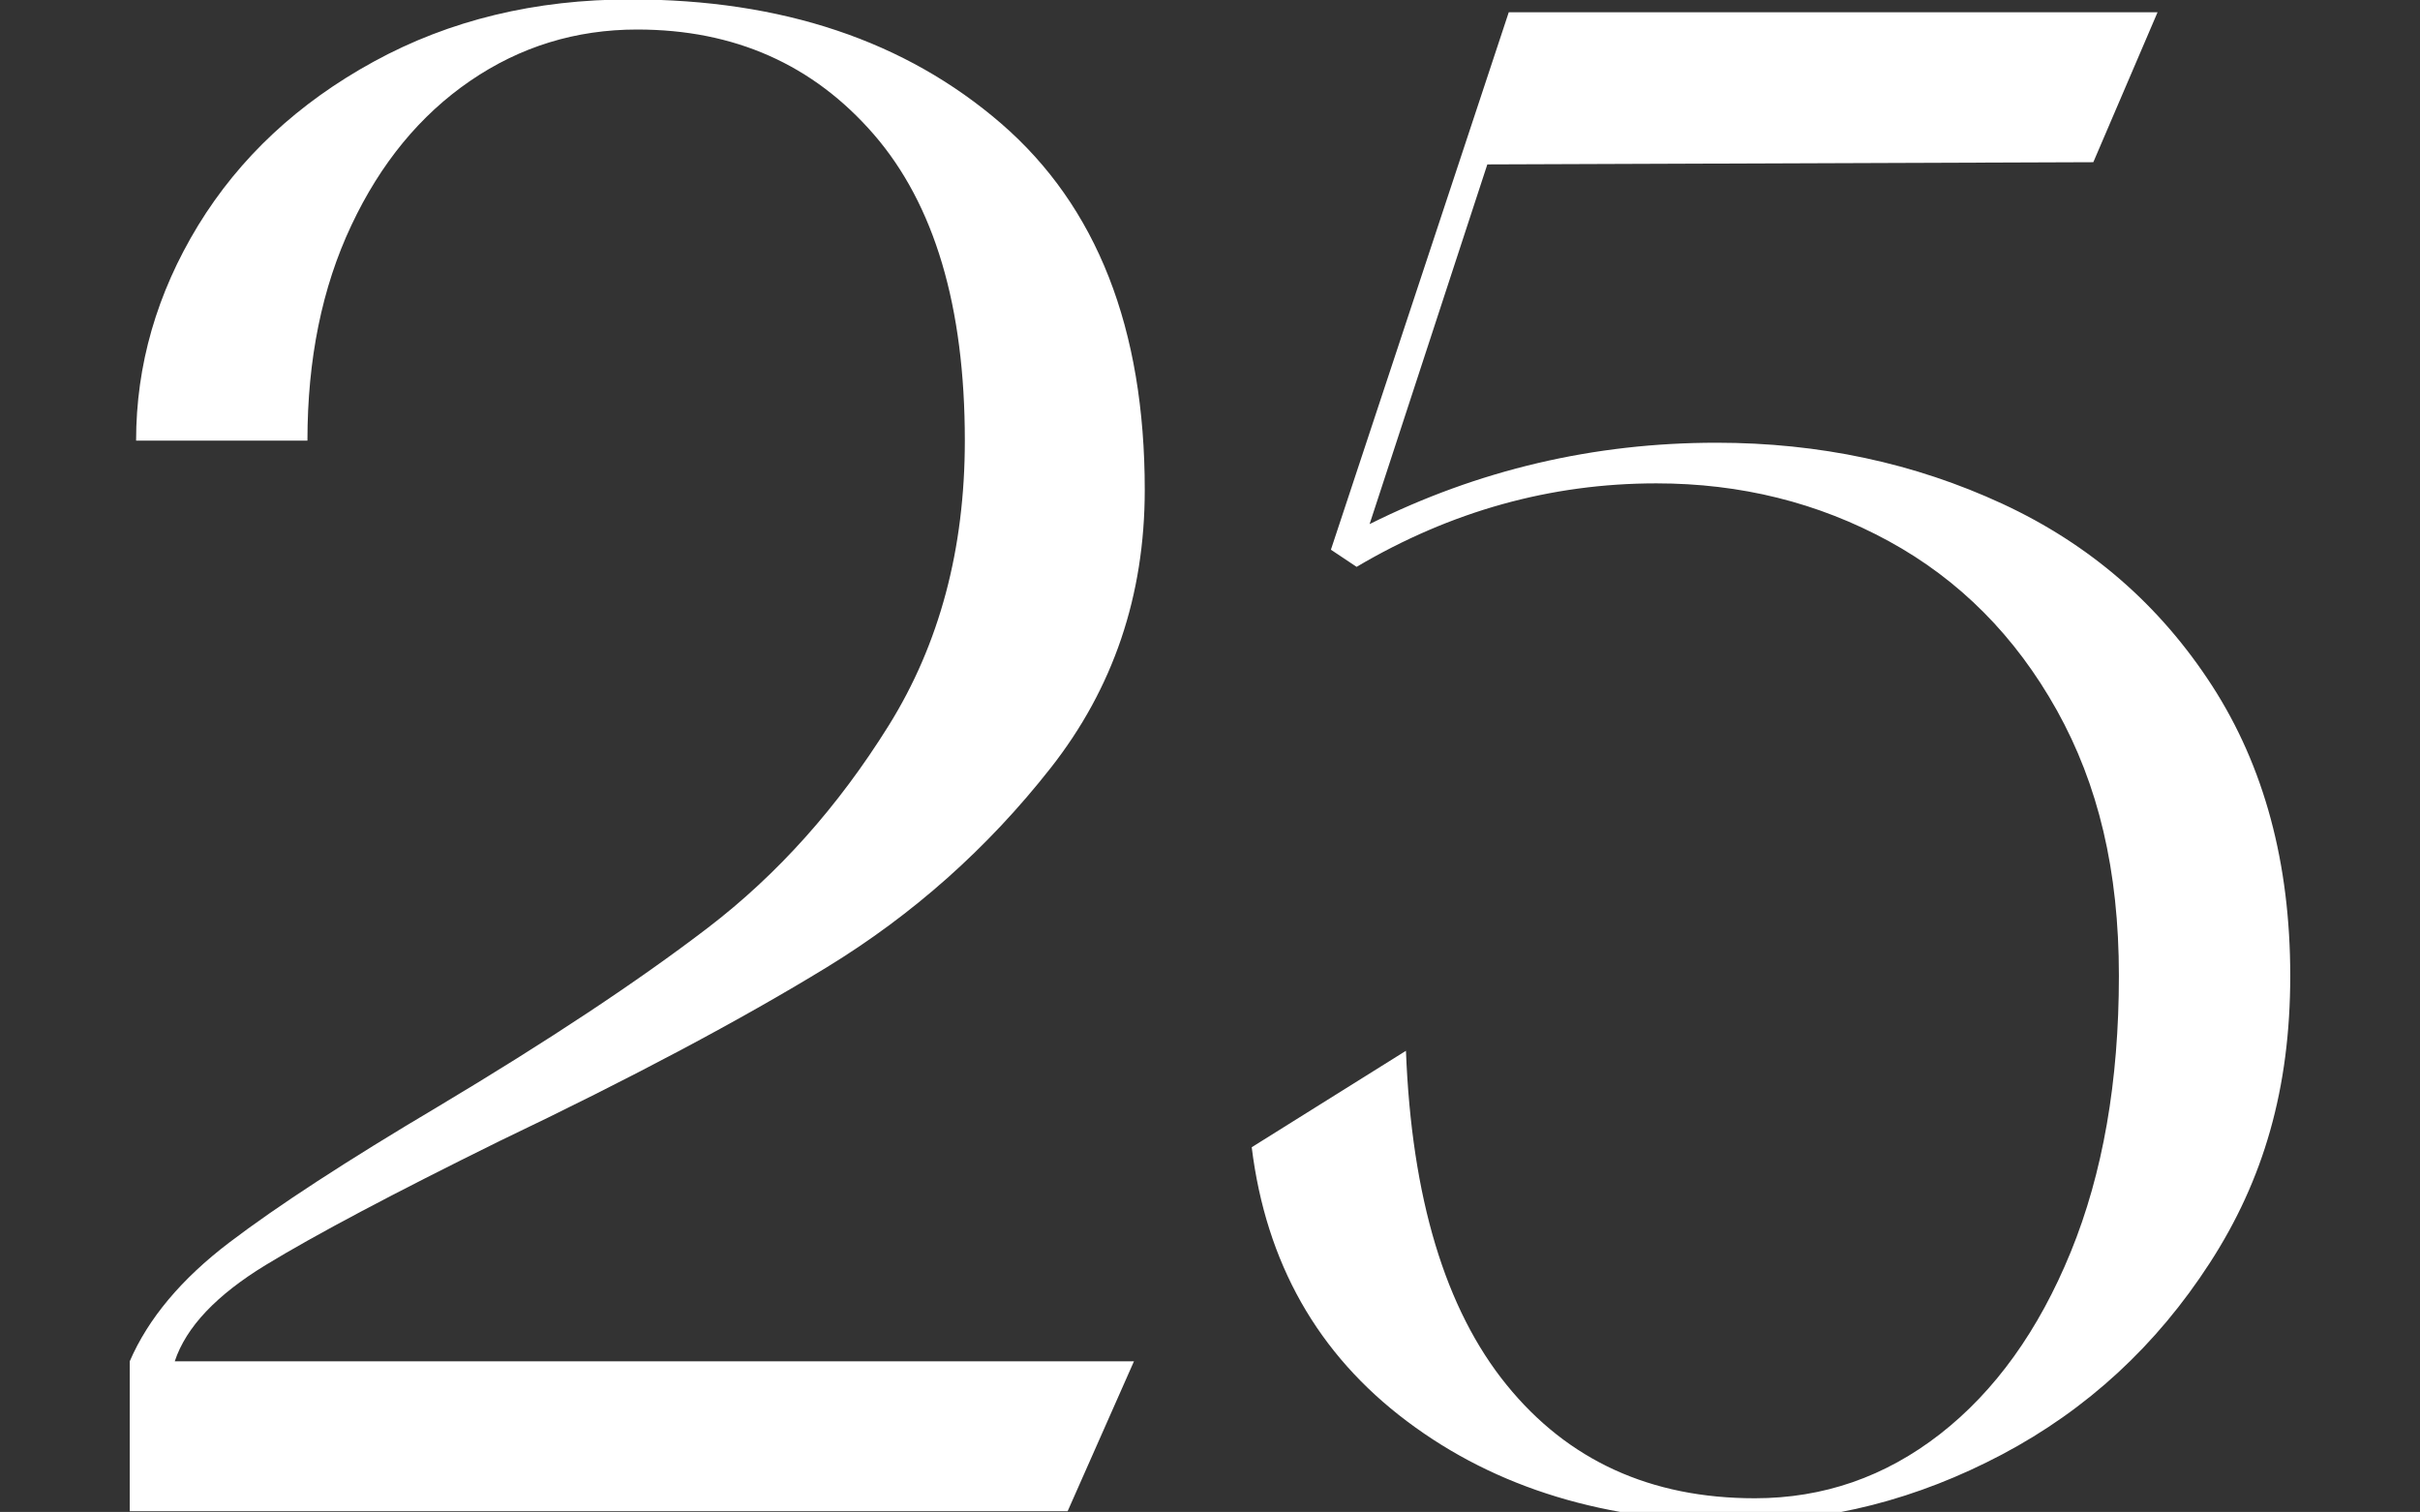 <?xml version="1.0" encoding="UTF-8"?> <svg xmlns="http://www.w3.org/2000/svg" viewBox="0 0 130.00 81.22" data-guides="{&quot;vertical&quot;:[],&quot;horizontal&quot;:[]}"><rect x="0" y="0" width="130.00" height="81.22" fill="#333333" stroke="none"/><path fill="#ffffff" stroke="none" fill-opacity="1" stroke-width="1" stroke-opacity="1" class="cls-1" id="tSvg1236871dcde" title="Path 18" d="M6.969 73.128C7.964 70.827 9.749 68.7 12.317 66.747C14.886 64.794 18.624 62.356 23.531 59.446C29.433 55.919 34.266 52.716 38.022 49.843C41.779 46.969 45.019 43.343 47.743 38.971C50.467 34.599 51.83 29.499 51.83 23.671C51.83 16.463 50.2 10.984 46.941 7.221C43.682 3.464 39.447 1.586 34.228 1.586C30.932 1.586 27.941 2.506 25.254 4.347C22.567 6.188 20.44 8.776 18.873 12.109C17.299 15.443 16.515 19.299 16.515 23.671C13.447 23.671 10.379 23.671 7.311 23.671C7.311 19.61 8.424 15.754 10.644 12.109C12.871 8.471 16.012 5.535 20.079 3.309C24.147 1.082 28.743 -0.031 33.886 -0.031C42.015 -0.031 48.645 2.196 53.789 6.642C58.926 11.089 61.495 17.645 61.495 26.315C61.495 31.993 59.809 36.975 56.432 41.266C53.055 45.564 49.049 49.128 44.41 51.964C39.77 54.8 33.924 57.91 26.871 61.28C21.118 64.116 16.92 66.343 14.276 67.954C11.633 69.565 9.997 71.287 9.388 73.128C26.564 73.128 43.74 73.128 60.916 73.128C59.728 75.813 58.54 78.498 57.352 81.183C40.558 81.183 23.763 81.183 6.969 81.183C6.969 78.498 6.969 75.813 6.969 73.128Z"></path><path fill="#ffffff" stroke="none" fill-opacity="1" stroke-width="1" stroke-opacity="1" class="cls-1" id="tSvg1e6471b972" title="Path 19" d="M75.526 56.448C75.83 64.347 77.634 70.33 80.93 74.391C84.227 78.459 88.674 80.486 94.271 80.486C97.953 80.486 101.268 79.335 104.222 77.034C107.17 74.733 109.515 71.474 111.238 67.257C112.961 63.041 113.825 58.096 113.825 52.418C113.825 46.739 112.712 42.143 110.492 38.156C108.265 34.17 105.255 31.141 101.461 29.07C97.667 26.999 93.506 25.966 88.978 25.966C83.3 25.966 77.939 27.459 72.876 30.451C72.416 30.144 71.956 29.837 71.495 29.53C74.68 19.907 77.864 10.283 81.049 0.659C92.666 0.659 104.284 0.659 115.902 0.659C114.752 3.344 113.601 6.029 112.451 8.713C101.6 8.753 90.749 8.792 79.898 8.832C77.79 15.273 75.681 21.714 73.573 28.155C79.4 25.245 85.614 23.783 92.206 23.783C97.729 23.783 102.848 24.878 107.562 27.061C112.276 29.244 116.033 32.509 118.832 36.838C121.631 41.173 123.03 46.366 123.03 52.424C123.03 58.482 121.593 63.389 118.714 67.836C115.84 72.283 112.115 75.716 107.556 78.129C102.991 80.542 98.258 81.755 93.351 81.755C86.298 81.755 80.371 79.951 75.582 76.35C70.787 72.749 68.006 67.836 67.241 61.629C70.003 59.904 72.764 58.179 75.526 56.448Z"></path><defs></defs></svg> 